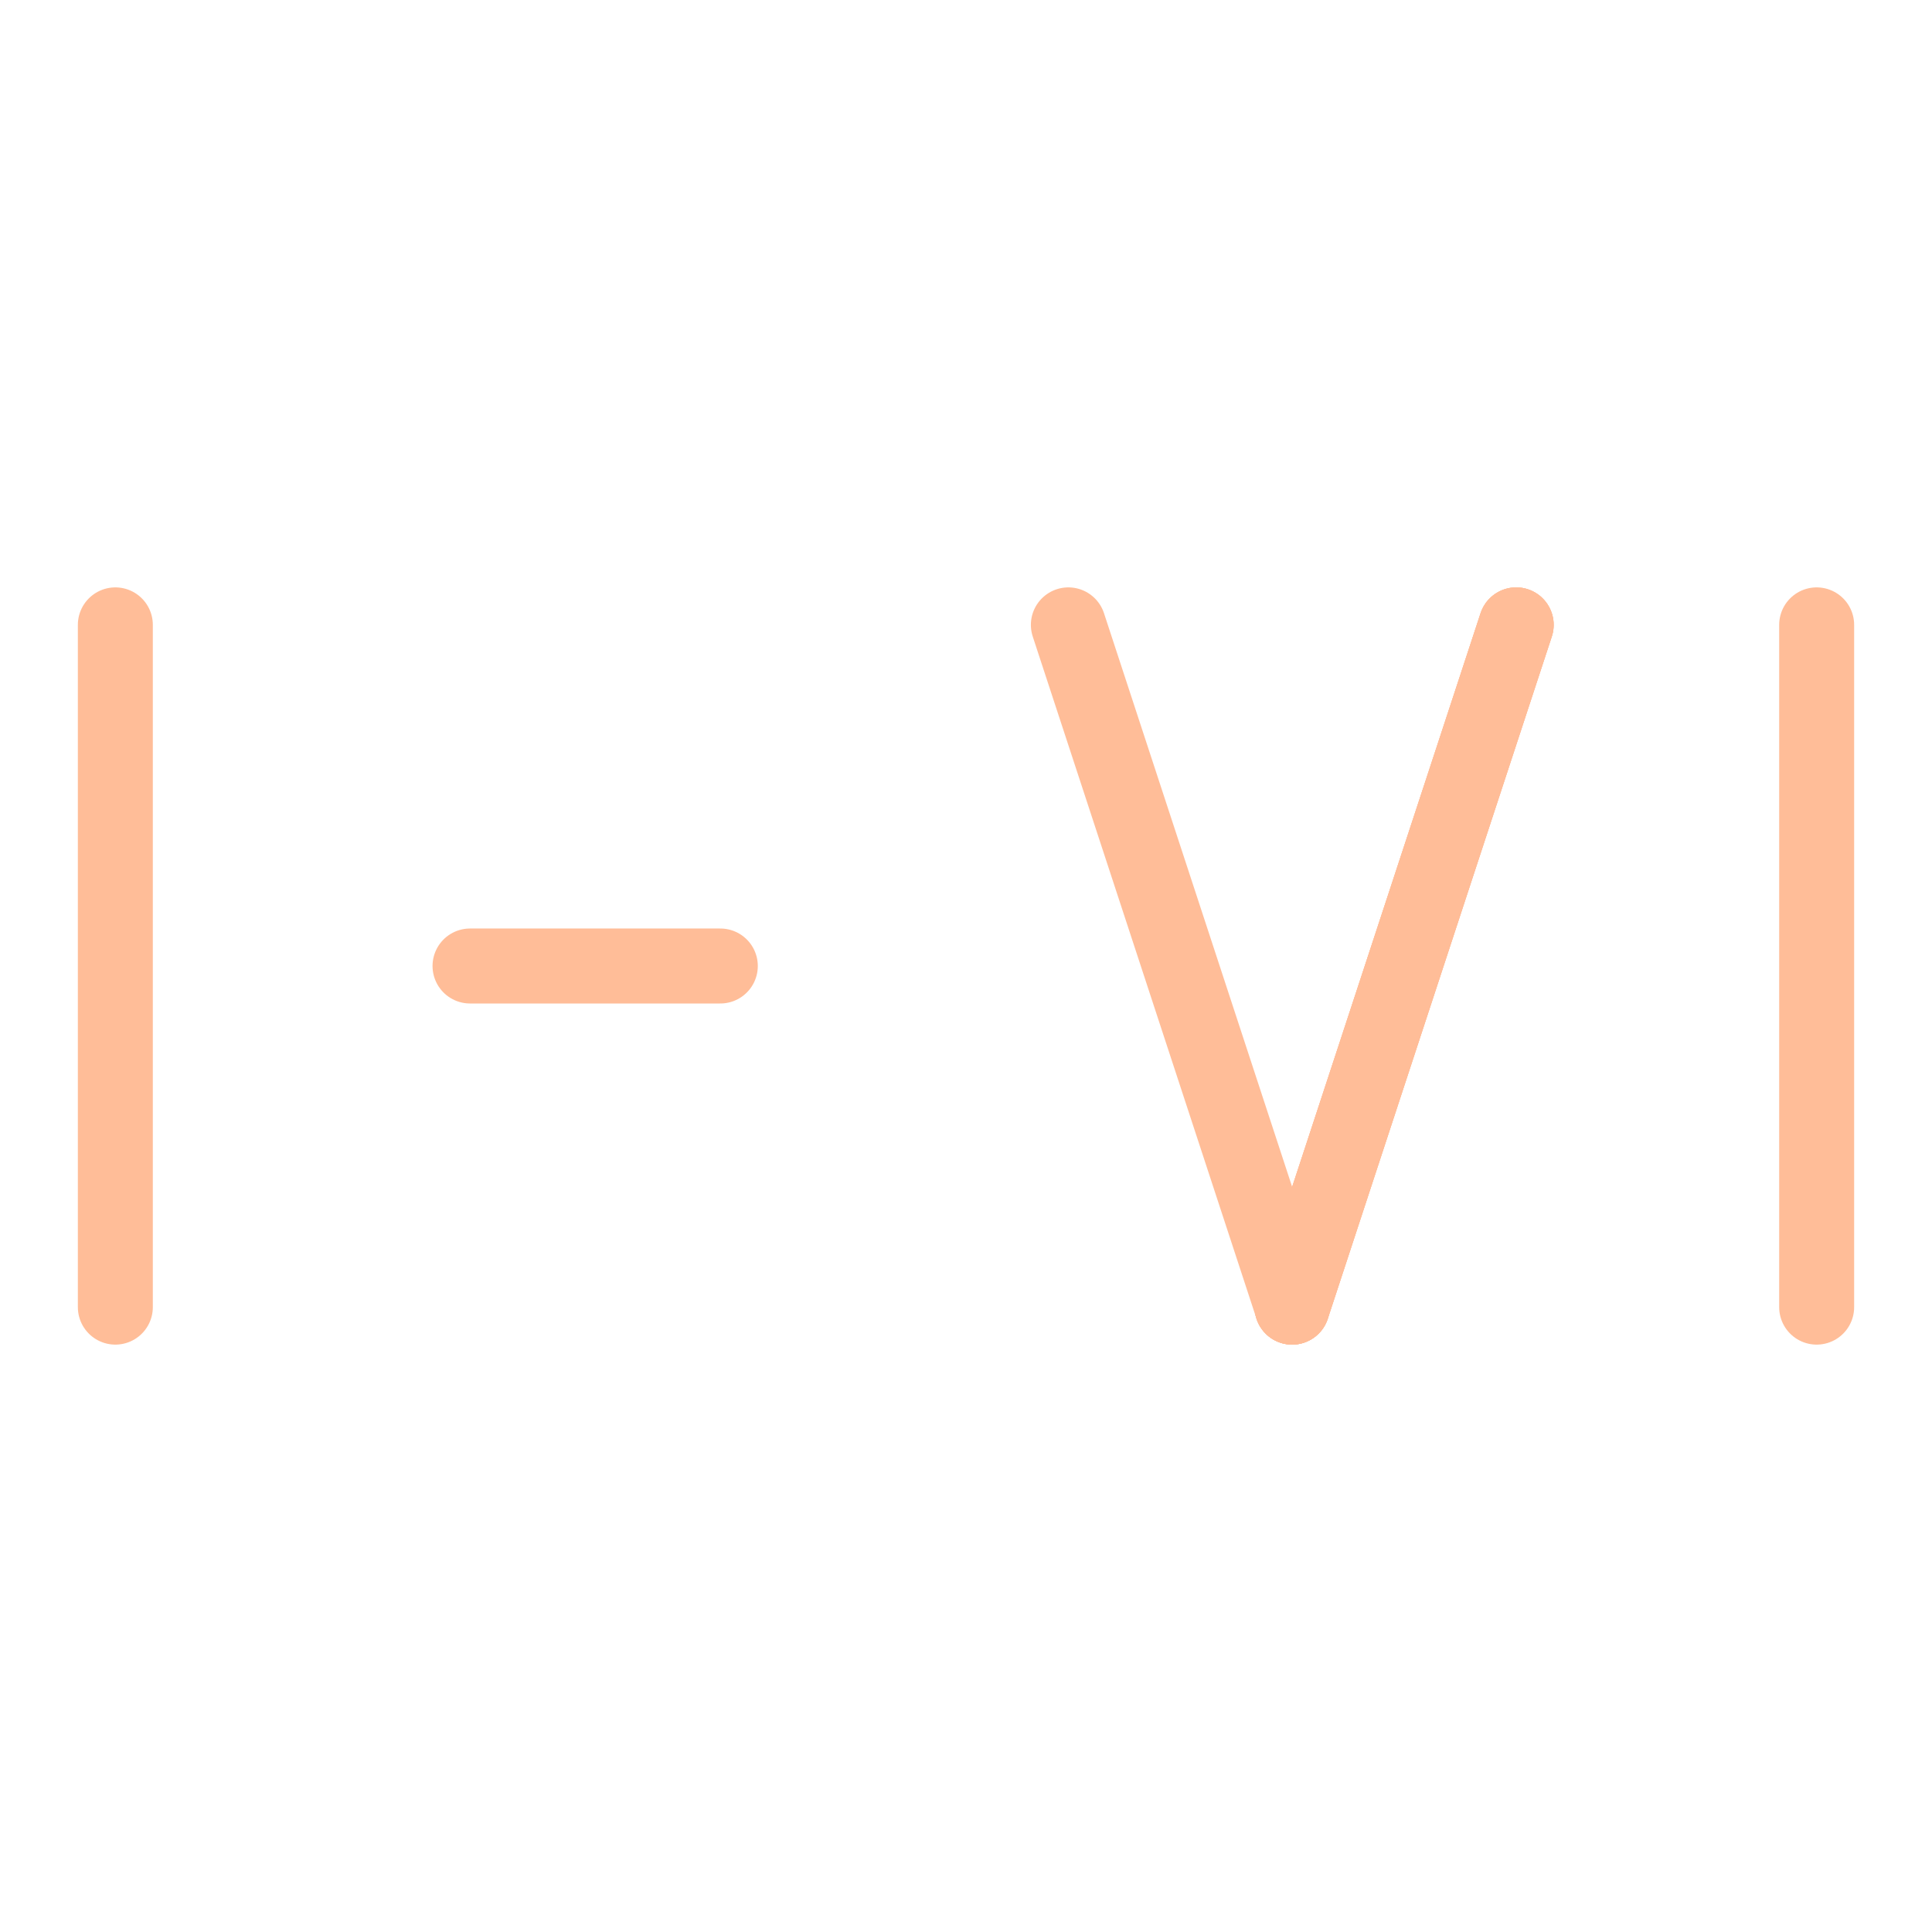 <?xml version="1.0" encoding="UTF-8"?>
<svg xmlns="http://www.w3.org/2000/svg" id="Layer_1" viewBox="0 0 67 67">
  <defs>
    <style>.cls-1{fill:none;stroke:#ffbd98;stroke-linecap:round;stroke-miterlimit:10;stroke-width:2.6px;}</style>
  </defs>
  <line class="cls-1" x1="4" y1="21.67" x2="4" y2="45.33"></line>
  <g>
    <line class="cls-1" x1="63" y1="21.67" x2="63" y2="45.33"></line>
    <line class="cls-1" x1="44.81" y1="45.33" x2="52.58" y2="21.67"></line>
    <line class="cls-1" x1="44.81" y1="45.33" x2="52.58" y2="21.67"></line>
    <line class="cls-1" x1="44.81" y1="45.33" x2="52.58" y2="21.67"></line>
    <line class="cls-1" x1="44.81" y1="45.33" x2="37.05" y2="21.67"></line>
  </g>
  <line class="cls-1" x1="16.3" y1="33.5" x2="24.98" y2="33.5"></line>
</svg>
